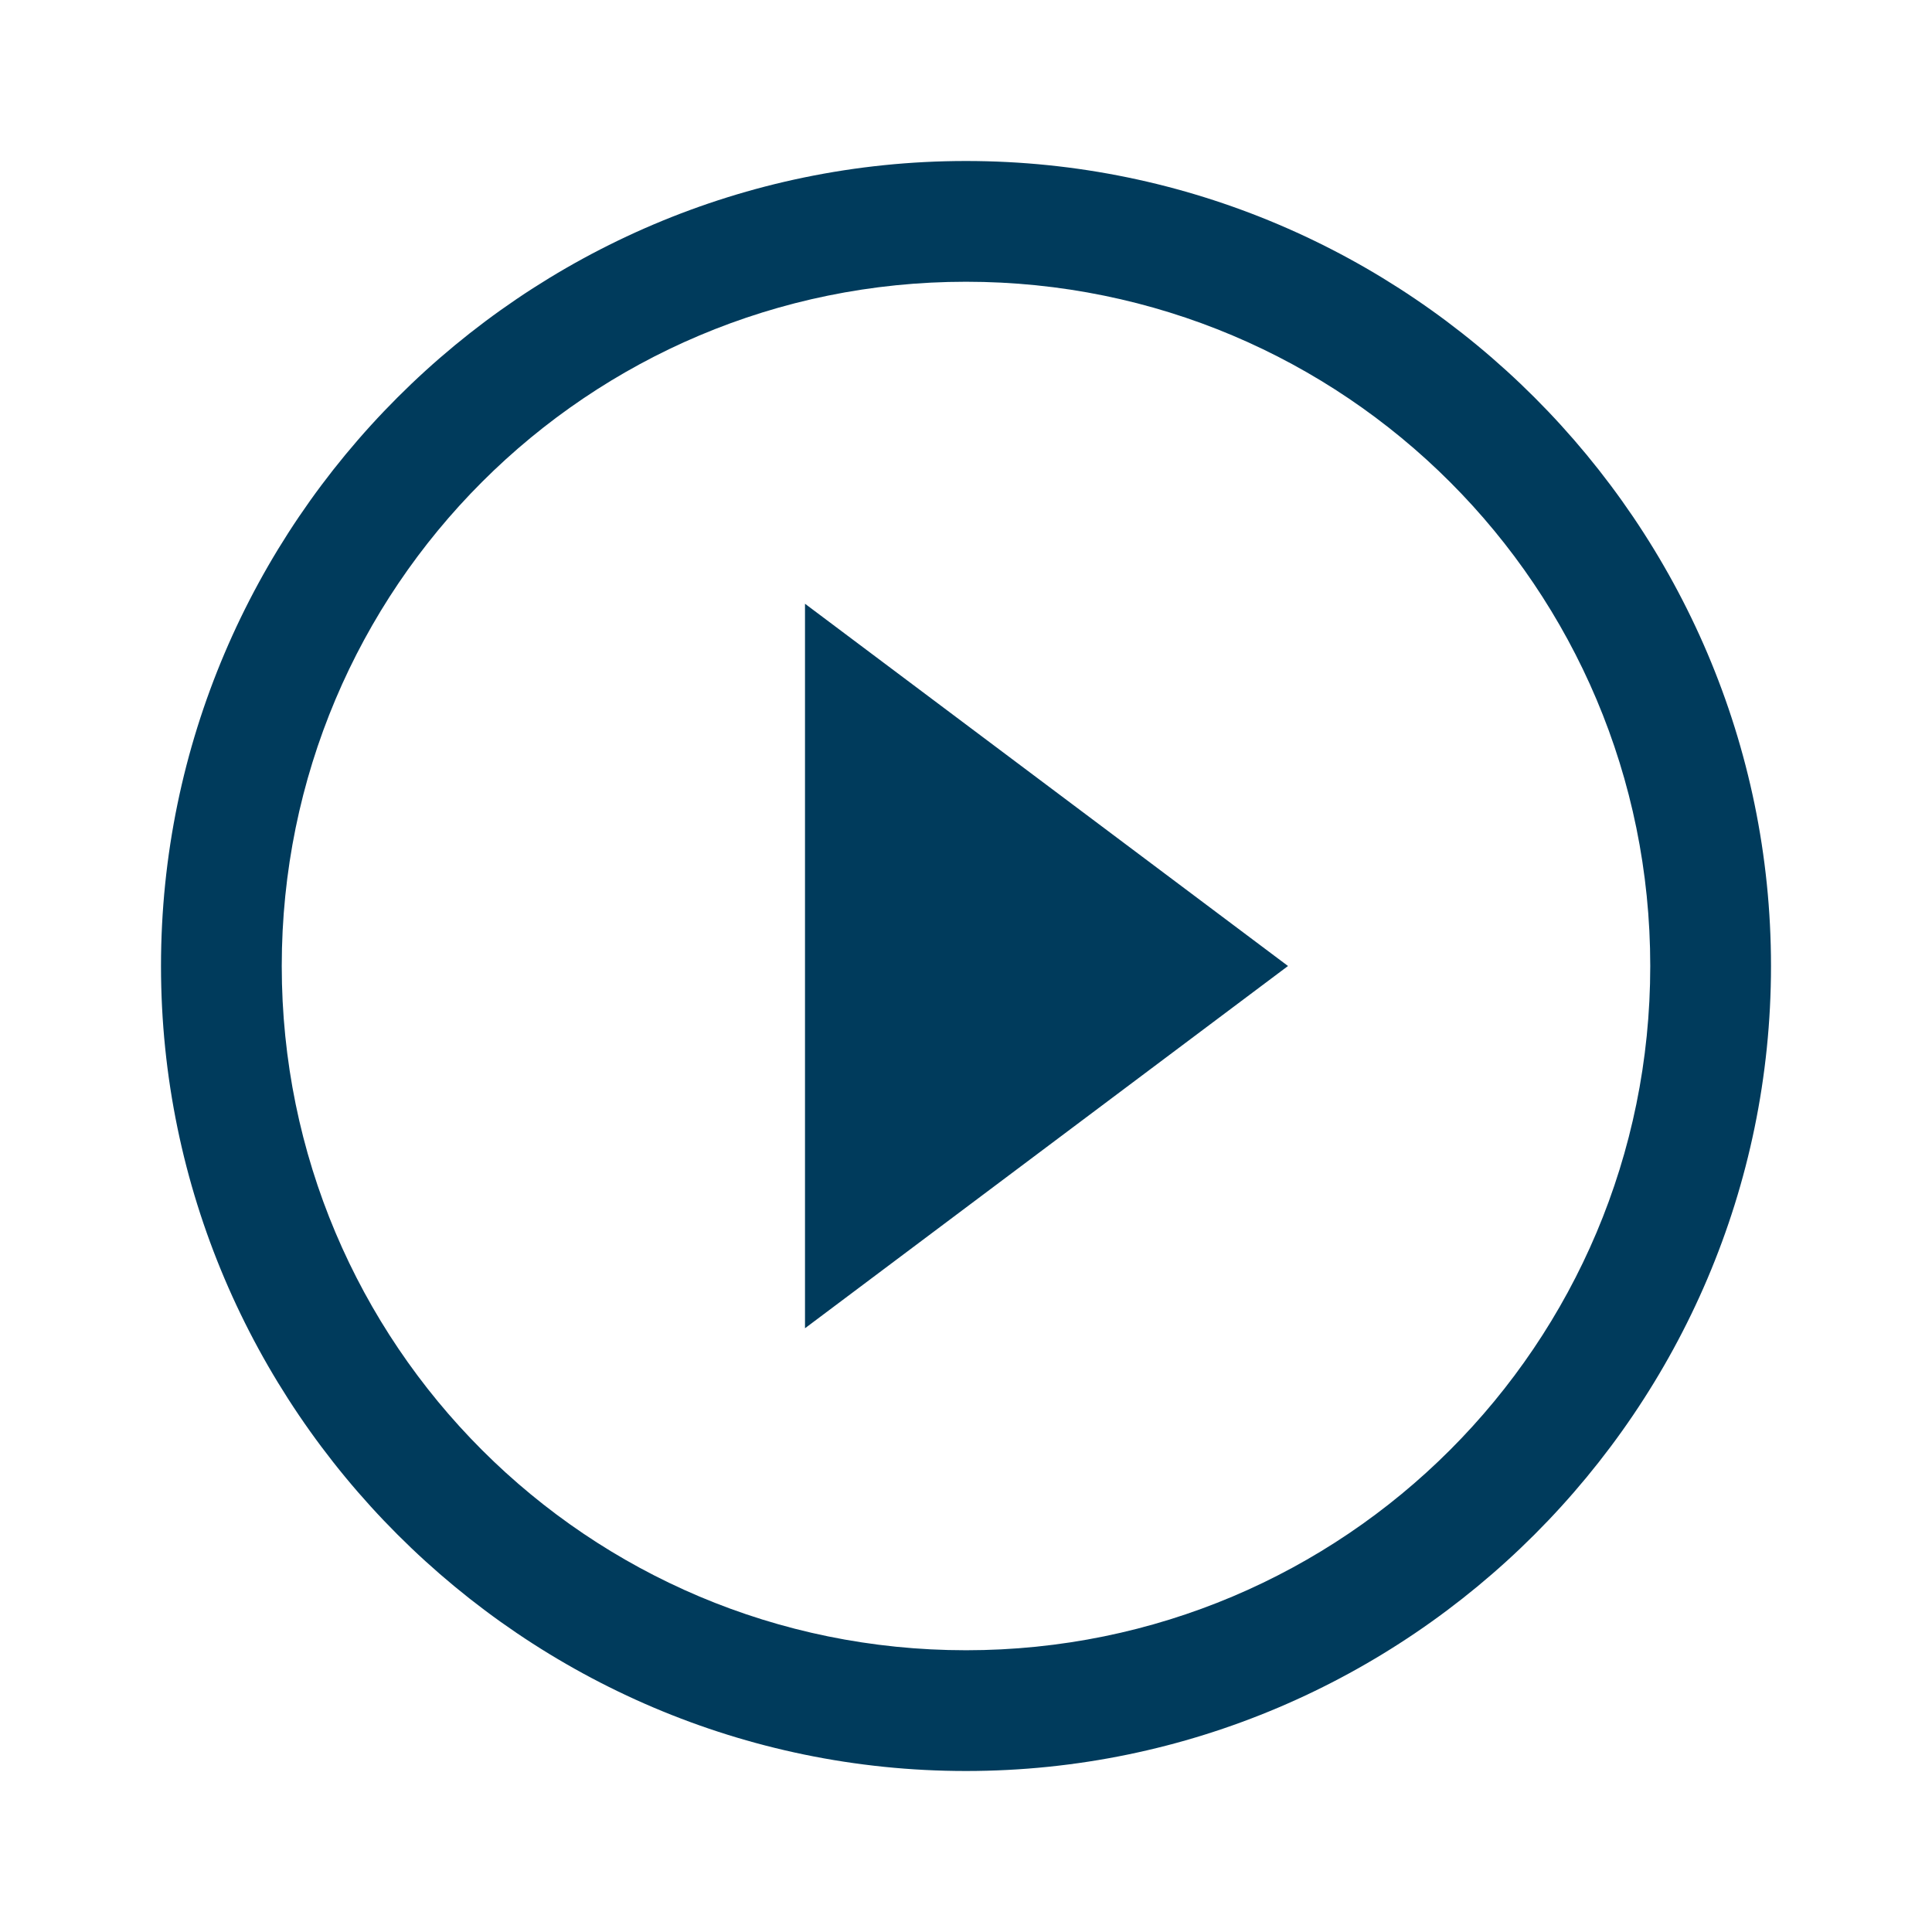<svg width="48" height="48" xmlns="http://www.w3.org/2000/svg" viewBox="0 0 48 48" style="enable-background:new 0 0 48 48" xml:space="preserve"><title>Play</title><style>.play--blue{fill-rule:evenodd;clip-rule:evenodd;fill:#003b5c}</style><path class="play--blue" d="m20 33 12-9-12-9v18zm4-29C13 4 4 13 4 24s9 20 20 20 20-9 20-20S35 4 24 4zm0 37c-9.4 0-17-7.6-17-17S14.6 7 24 7s17 7.6 17 17-7.6 17-17 17z"/></svg>